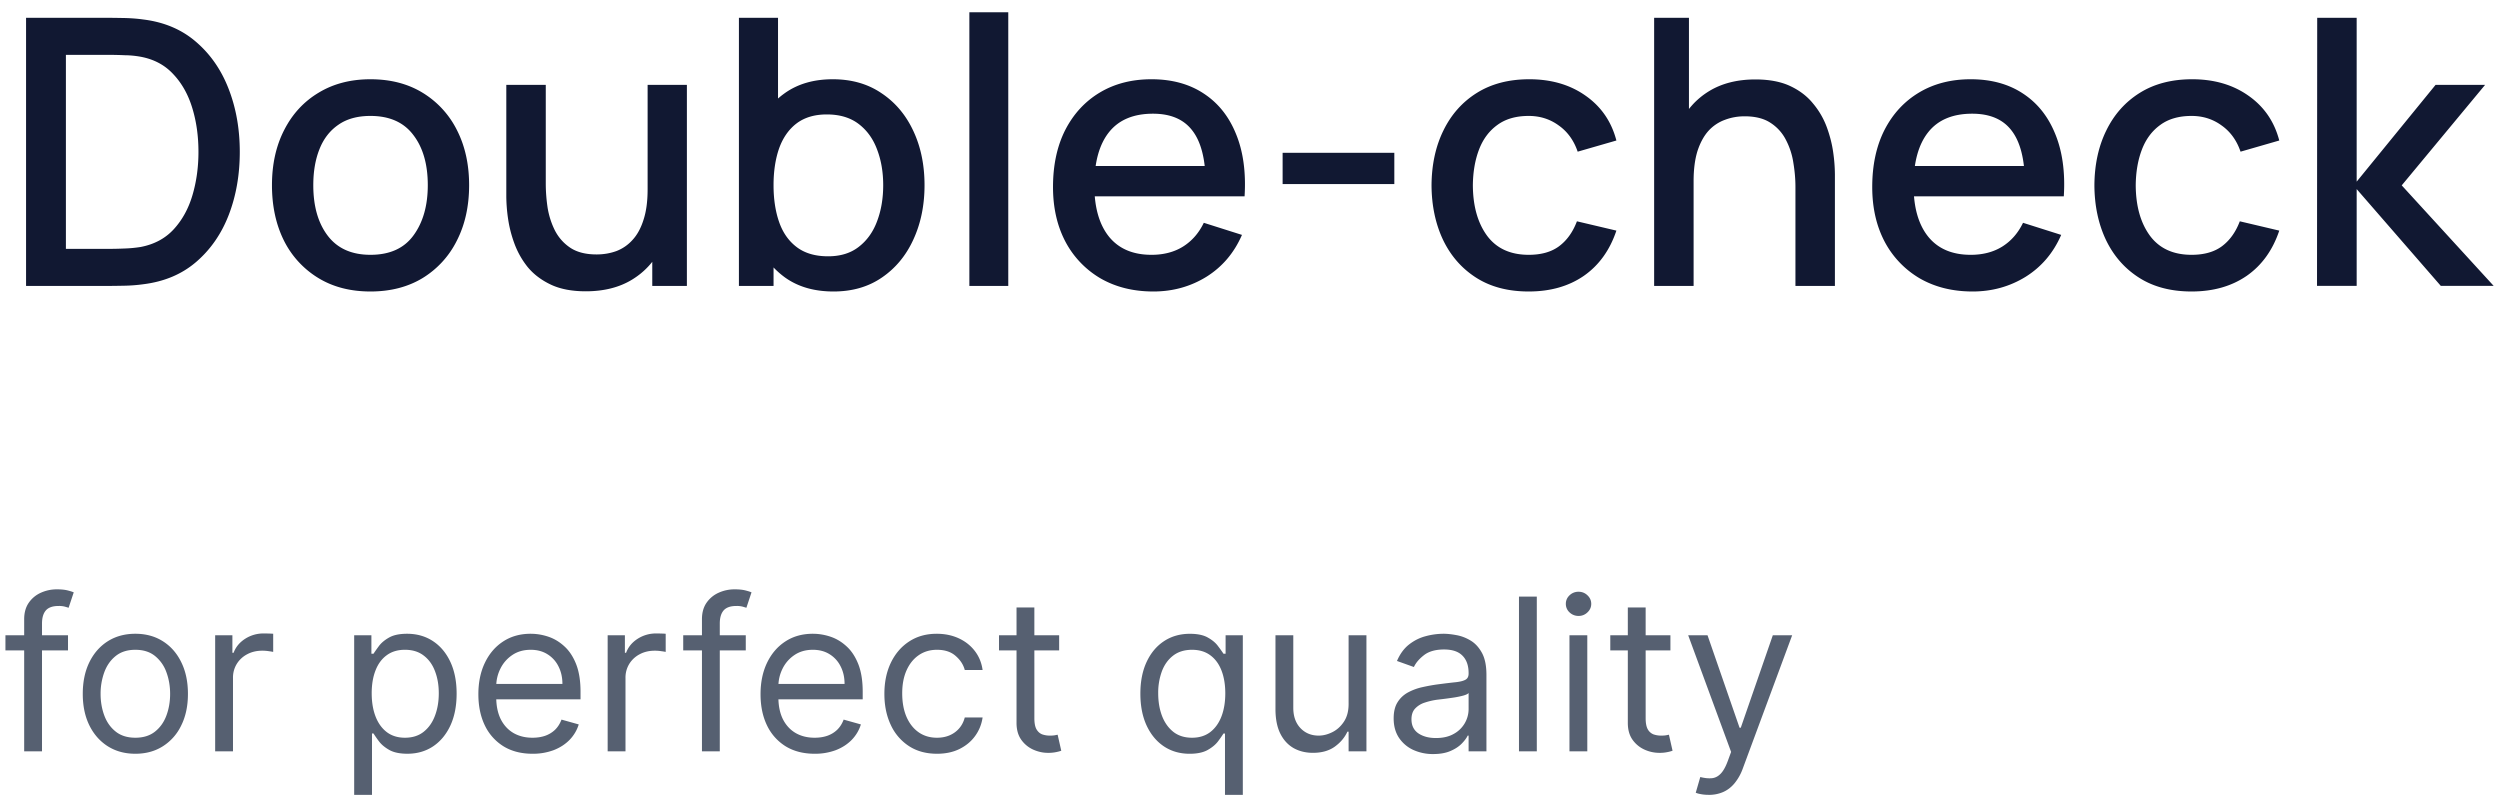 <svg width="188" height="60" viewBox="0 0 188 60" fill="none" xmlns="http://www.w3.org/2000/svg"><path d="M1.96 21.5V1.34h6.314c.187 0 .532.005 1.036.014.513.01 1.003.047 1.47.112 1.577.196 2.903.76 3.976 1.694 1.083.933 1.9 2.119 2.45 3.556.55 1.428.826 2.996.826 4.704 0 1.717-.275 3.295-.826 4.732-.55 1.428-1.367 2.609-2.45 3.542-1.073.924-2.399 1.484-3.976 1.68-.467.065-.957.103-1.47.112-.504.01-.85.014-1.036.014H1.96Zm2.996-2.786h3.318c.317 0 .695-.01 1.134-.028a9.64 9.64 0 0 0 1.162-.112c1.027-.196 1.857-.64 2.492-1.33.644-.7 1.115-1.559 1.414-2.576.299-1.017.448-2.1.448-3.248 0-1.185-.154-2.282-.462-3.29-.308-1.017-.784-1.867-1.428-2.548-.635-.69-1.456-1.13-2.464-1.316a6.99 6.99 0 0 0-1.176-.112 26.965 26.965 0 0 0-1.12-.028H4.956v14.588Zm22.902 3.206c-1.512 0-2.823-.34-3.934-1.022a6.888 6.888 0 0 1-2.576-2.814c-.597-1.204-.896-2.59-.896-4.158 0-1.577.308-2.963.924-4.158.616-1.204 1.48-2.137 2.59-2.8 1.11-.672 2.408-1.008 3.892-1.008 1.512 0 2.823.34 3.934 1.022a6.887 6.887 0 0 1 2.576 2.814c.607 1.195.91 2.571.91 4.13 0 1.577-.308 2.968-.924 4.172a6.887 6.887 0 0 1-2.576 2.814c-1.11.672-2.417 1.008-3.92 1.008Zm0-2.758c1.447 0 2.525-.485 3.234-1.456.719-.98 1.078-2.24 1.078-3.78 0-1.577-.364-2.837-1.092-3.78-.719-.952-1.792-1.428-3.22-1.428-.98 0-1.787.224-2.422.672-.635.439-1.106 1.05-1.414 1.834-.308.775-.462 1.675-.462 2.702 0 1.587.364 2.856 1.092 3.808.728.952 1.797 1.428 3.206 1.428Zm16.195 2.744c-1.046 0-1.923-.168-2.633-.504-.709-.336-1.288-.775-1.736-1.316a6.316 6.316 0 0 1-1.008-1.792 9.2 9.2 0 0 1-.476-1.89 12.2 12.2 0 0 1-.126-1.624v-8.4h2.968v7.434c0 .588.047 1.195.14 1.82.103.616.29 1.19.56 1.722.28.532.668.961 1.163 1.288.503.327 1.157.49 1.96.49.522 0 1.017-.084 1.483-.252a3.11 3.11 0 0 0 1.218-.84c.355-.383.63-.887.826-1.512.206-.625.308-1.386.308-2.282l1.82.686c0 1.372-.256 2.585-.77 3.64-.513 1.045-1.25 1.862-2.212 2.45-.96.588-2.123.882-3.485.882Zm4.998-.406v-4.368h-.35V6.38h2.953V21.5H49.05Zm13.628.42c-1.447 0-2.66-.35-3.64-1.05-.98-.71-1.722-1.666-2.226-2.87-.504-1.204-.756-2.562-.756-4.074s.247-2.87.742-4.074c.504-1.204 1.241-2.151 2.212-2.842.98-.7 2.184-1.05 3.612-1.05 1.419 0 2.641.35 3.668 1.05 1.036.69 1.834 1.638 2.394 2.842.56 1.195.84 2.553.84 4.074 0 1.512-.28 2.875-.84 4.088-.55 1.204-1.34 2.156-2.366 2.856-1.017.7-2.23 1.05-3.64 1.05Zm-7.112-.42V1.34h2.94v9.282h-.336V21.5h-2.604Zm6.706-2.226c.933 0 1.703-.238 2.31-.714.616-.476 1.073-1.115 1.372-1.918.308-.812.462-1.717.462-2.716 0-.99-.154-1.885-.462-2.688-.299-.803-.76-1.442-1.386-1.918-.625-.476-1.423-.714-2.394-.714-.915 0-1.67.224-2.268.672-.588.448-1.027 1.073-1.316 1.876-.28.803-.42 1.727-.42 2.772 0 1.045.14 1.97.42 2.772.28.803.723 1.433 1.33 1.89.607.457 1.39.686 2.352.686ZM72.896 21.5V.92h2.926V21.5h-2.926Zm13.836.42c-1.502 0-2.823-.327-3.962-.98a6.97 6.97 0 0 1-2.646-2.758c-.625-1.185-.938-2.557-.938-4.116 0-1.652.308-3.085.924-4.298.626-1.213 1.494-2.151 2.604-2.814 1.111-.663 2.404-.994 3.878-.994 1.54 0 2.852.36 3.934 1.078 1.083.71 1.89 1.722 2.422 3.038.542 1.316.756 2.88.644 4.69h-2.926v-1.064c-.018-1.755-.354-3.052-1.008-3.892-.644-.84-1.628-1.26-2.954-1.26-1.465 0-2.566.462-3.304 1.386-.737.924-1.106 2.259-1.106 4.004 0 1.661.37 2.95 1.106 3.864.738.905 1.802 1.358 3.192 1.358.915 0 1.704-.205 2.366-.616.672-.42 1.195-1.017 1.568-1.792l2.87.91c-.588 1.353-1.479 2.403-2.674 3.15-1.194.737-2.524 1.106-3.99 1.106Zm-5.39-7.154v-2.282h10.794v2.282H81.342Zm15.111-.924V11.49h8.4v2.352h-8.4Zm18.506 8.078c-1.549 0-2.865-.345-3.948-1.036-1.082-.69-1.913-1.638-2.492-2.842-.569-1.204-.858-2.571-.868-4.102.01-1.559.308-2.935.896-4.13.588-1.204 1.428-2.147 2.52-2.828s2.404-1.022 3.934-1.022c1.652 0 3.062.41 4.228 1.232 1.176.821 1.951 1.946 2.324 3.374l-2.912.84c-.289-.85-.765-1.507-1.428-1.974-.653-.476-1.404-.714-2.254-.714-.961 0-1.75.229-2.366.686-.616.448-1.073 1.064-1.372 1.848-.298.784-.452 1.68-.462 2.688.01 1.559.364 2.819 1.064 3.78.71.961 1.755 1.442 3.136 1.442.943 0 1.704-.215 2.282-.644.588-.439 1.036-1.064 1.344-1.876l2.968.7c-.494 1.475-1.311 2.609-2.45 3.402-1.138.784-2.52 1.176-4.144 1.176Zm20.058-.42v-7.434c0-.588-.051-1.19-.154-1.806a5.406 5.406 0 0 0-.56-1.736 3.28 3.28 0 0 0-1.162-1.288c-.494-.327-1.143-.49-1.946-.49-.522 0-1.017.089-1.484.266a3.099 3.099 0 0 0-1.232.826c-.345.383-.62.887-.826 1.512-.196.625-.294 1.386-.294 2.282l-1.82-.686c0-1.372.257-2.58.77-3.626.514-1.055 1.251-1.876 2.212-2.464.962-.588 2.124-.882 3.486-.882 1.046 0 1.923.168 2.632.504.71.336 1.284.78 1.722 1.33a5.945 5.945 0 0 1 1.022 1.778c.234.644.392 1.274.476 1.89a12.2 12.2 0 0 1 .126 1.624v8.4h-2.968Zm-10.626 0V1.34h2.618v10.878h.35V21.5h-2.968Zm23.947.42c-1.503 0-2.823-.327-3.962-.98a6.974 6.974 0 0 1-2.646-2.758c-.625-1.185-.938-2.557-.938-4.116 0-1.652.308-3.085.924-4.298.625-1.213 1.493-2.151 2.604-2.814 1.111-.663 2.403-.994 3.878-.994 1.54 0 2.851.36 3.934 1.078 1.083.71 1.89 1.722 2.422 3.038.541 1.316.756 2.88.644 4.69h-2.926v-1.064c-.019-1.755-.355-3.052-1.008-3.892-.644-.84-1.629-1.26-2.954-1.26-1.465 0-2.567.462-3.304 1.386-.737.924-1.106 2.259-1.106 4.004 0 1.661.369 2.95 1.106 3.864.737.905 1.801 1.358 3.192 1.358.915 0 1.703-.205 2.366-.616.672-.42 1.195-1.017 1.568-1.792l2.87.91c-.588 1.353-1.479 2.403-2.674 3.15-1.195.737-2.525 1.106-3.99 1.106Zm-5.39-7.154v-2.282h10.794v2.282h-10.794Zm21.859 7.154c-1.549 0-2.865-.345-3.948-1.036-1.083-.69-1.913-1.638-2.492-2.842-.569-1.204-.859-2.571-.868-4.102.009-1.559.308-2.935.896-4.13.588-1.204 1.428-2.147 2.52-2.828s2.403-1.022 3.934-1.022c1.652 0 3.061.41 4.228 1.232 1.176.821 1.951 1.946 2.324 3.374l-2.912.84c-.289-.85-.765-1.507-1.428-1.974-.653-.476-1.405-.714-2.254-.714-.961 0-1.75.229-2.366.686-.616.448-1.073 1.064-1.372 1.848-.299.784-.453 1.68-.462 2.688.009 1.559.364 2.819 1.064 3.78.709.961 1.755 1.442 3.136 1.442.943 0 1.703-.215 2.282-.644.588-.439 1.036-1.064 1.344-1.876l2.968.7c-.495 1.475-1.311 2.609-2.45 3.402-1.139.784-2.52 1.176-4.144 1.176Zm9.432-.42.014-20.16h2.968v12.32l5.936-7.28h3.724l-6.272 7.56 6.916 7.56h-3.976l-6.328-7.28v7.28h-2.982Z" fill="#111832"/><path d="M5.114 47.773v1.136H.409v-1.136h4.705ZM1.818 56.5v-9.932c0-.5.118-.916.352-1.25.235-.333.54-.583.915-.75.375-.166.771-.25 1.188-.25.33 0 .598.027.807.08.208.053.363.102.465.147l-.386 1.16a6.67 6.67 0 0 0-.284-.086 1.722 1.722 0 0 0-.466-.05c-.443 0-.763.11-.96.334-.193.224-.29.552-.29.983V56.5H1.82Zm8.361.182c-.788 0-1.48-.188-2.074-.563-.59-.375-1.053-.9-1.386-1.574-.33-.674-.495-1.462-.495-2.363 0-.91.165-1.703.495-2.38.333-.679.795-1.205 1.386-1.58.595-.375 1.286-.563 2.074-.563.788 0 1.477.188 2.068.563.595.375 1.057.901 1.386 1.58.334.677.5 1.47.5 2.38 0 .901-.166 1.69-.5 2.363a3.769 3.769 0 0 1-1.386 1.574c-.59.375-1.28.563-2.068.563Zm0-1.205c.598 0 1.09-.153 1.477-.46.387-.307.673-.71.858-1.21.186-.5.279-1.042.279-1.625 0-.584-.093-1.127-.279-1.63a2.749 2.749 0 0 0-.858-1.222c-.386-.311-.879-.466-1.477-.466-.599 0-1.09.155-1.477.466-.387.31-.673.717-.858 1.221a4.68 4.68 0 0 0-.279 1.63c0 .584.093 1.126.279 1.626.185.5.471.903.858 1.21.386.307.878.46 1.477.46ZM16.18 56.5v-8.727h1.296v1.318h.09c.16-.432.448-.782.864-1.051a2.542 2.542 0 0 1 1.41-.404c.098 0 .221.002.369.006s.26.01.335.017v1.364a3.999 3.999 0 0 0-.313-.051 3.076 3.076 0 0 0-.505-.04c-.424 0-.803.089-1.136.267-.33.174-.591.416-.785.727a1.96 1.96 0 0 0-.284 1.051V56.5h-1.34Zm10.454 3.273v-12h1.295v1.386h.16c.098-.151.234-.345.408-.58.178-.238.432-.45.762-.636.333-.19.784-.284 1.352-.284.735 0 1.382.184 1.943.551.56.368.998.889 1.313 1.563.314.674.471 1.47.471 2.386 0 .924-.157 1.726-.471 2.404-.315.674-.75 1.197-1.307 1.568-.557.367-1.2.55-1.927.55-.56 0-1.009-.092-1.346-.278-.337-.189-.597-.403-.778-.642a8.623 8.623 0 0 1-.42-.602h-.115v4.614h-1.34Zm1.318-7.637c0 .66.096 1.24.29 1.745.193.5.475.892.846 1.176.371.28.826.42 1.364.42.56 0 1.028-.147 1.403-.443.379-.3.663-.7.852-1.204.194-.508.29-1.072.29-1.694 0-.613-.094-1.166-.284-1.659-.185-.496-.468-.888-.847-1.176-.375-.291-.846-.437-1.414-.437-.546 0-1.004.138-1.375.414-.372.273-.652.656-.841 1.148-.19.489-.284 1.059-.284 1.71Zm12.09 4.546c-.84 0-1.566-.186-2.175-.557a3.737 3.737 0 0 1-1.404-1.568c-.326-.674-.489-1.459-.489-2.352 0-.894.163-1.682.49-2.364.329-.686.787-1.22 1.374-1.602.591-.387 1.28-.58 2.068-.58.455 0 .904.076 1.347.227.443.152.846.398 1.21.739.364.337.654.784.87 1.34.215.558.323 1.243.323 2.058v.568H36.93v-1.16h5.364c0-.492-.099-.931-.296-1.317a2.226 2.226 0 0 0-.83-.915c-.355-.224-.776-.335-1.26-.335-.535 0-.997.132-1.387.397a2.616 2.616 0 0 0-.892 1.023c-.209.42-.313.871-.313 1.352v.773c0 .66.114 1.218.341 1.676.231.455.551.801.96 1.04.41.235.885.352 1.427.352.352 0 .67-.049.954-.147.288-.103.536-.254.745-.455.208-.205.369-.458.482-.761l1.296.363c-.137.44-.366.826-.688 1.16-.322.329-.72.587-1.193.772a4.426 4.426 0 0 1-1.596.273Zm5.654-.182v-8.727h1.296v1.318h.09c.16-.432.447-.782.864-1.051a2.542 2.542 0 0 1 1.41-.404c.098 0 .22.002.368.006s.26.01.336.017v1.364a4.016 4.016 0 0 0-.313-.051 3.077 3.077 0 0 0-.505-.04c-.425 0-.804.089-1.137.267-.33.174-.59.416-.784.727a1.96 1.96 0 0 0-.284 1.051V56.5h-1.341Zm10.386-8.727v1.136h-4.704v-1.136h4.704ZM52.787 56.5v-9.932c0-.5.117-.916.352-1.25.235-.333.54-.583.915-.75a2.89 2.89 0 0 1 1.188-.25c.329 0 .598.027.806.08.209.053.364.102.466.147l-.386 1.16a6.628 6.628 0 0 0-.284-.086 1.723 1.723 0 0 0-.466-.05c-.443 0-.763.11-.96.334-.194.224-.29.552-.29.983V56.5h-1.341Zm8.474.182c-.84 0-1.566-.186-2.176-.557a3.738 3.738 0 0 1-1.403-1.568c-.326-.674-.489-1.459-.489-2.352 0-.894.163-1.682.489-2.364.33-.686.788-1.22 1.375-1.602.59-.387 1.28-.58 2.068-.58.455 0 .903.076 1.347.227.443.152.846.398 1.21.739.364.337.653.784.87 1.34.215.558.323 1.243.323 2.058v.568h-6.727v-1.16h5.363c0-.492-.098-.931-.295-1.317a2.226 2.226 0 0 0-.83-.915c-.356-.224-.776-.335-1.261-.335-.534 0-.996.132-1.386.397a2.615 2.615 0 0 0-.892 1.023c-.209.42-.313.871-.313 1.352v.773c0 .66.114 1.218.341 1.676.231.455.551.801.96 1.04.41.235.885.352 1.426.352.353 0 .67-.049.955-.147.288-.103.536-.254.744-.455.209-.205.37-.458.483-.761l1.296.363c-.137.44-.366.826-.688 1.16-.322.329-.72.587-1.193.772a4.426 4.426 0 0 1-1.597.273Zm9.2 0c-.819 0-1.523-.193-2.114-.58a3.777 3.777 0 0 1-1.364-1.596c-.318-.678-.477-1.453-.477-2.324 0-.887.163-1.669.488-2.347.33-.682.788-1.214 1.375-1.596.591-.387 1.28-.58 2.069-.58.613 0 1.166.114 1.659.341.492.227.895.545 1.21.955.314.409.51.886.585 1.431h-1.34c-.103-.397-.33-.75-.683-1.056-.348-.311-.818-.466-1.409-.466-.522 0-.98.136-1.375.409-.39.269-.695.65-.914 1.142-.217.488-.324 1.062-.324 1.721 0 .675.106 1.262.318 1.762.216.5.519.888.909 1.164.394.277.856.415 1.386.415.349 0 .665-.06.95-.181.283-.122.524-.296.72-.523.198-.228.338-.5.421-.819h1.341c-.076.516-.263.98-.563 1.393-.295.409-.687.734-1.176.977-.484.239-1.049.358-1.693.358Zm9.187-8.91v1.137h-4.523v-1.136h4.523Zm-3.205-2.09h1.341V54c0 .379.055.663.165.852.114.186.257.31.432.375.178.06.365.091.562.091.148 0 .27-.007.364-.023l.227-.045.273 1.205c-.091.034-.218.068-.38.102a2.8 2.8 0 0 1-.62.057c-.379 0-.75-.082-1.114-.245a2.212 2.212 0 0 1-.897-.744c-.235-.333-.353-.754-.353-1.261v-8.682Zm15.676 14.09V55.16h-.113a8.63 8.63 0 0 1-.42.602c-.183.239-.442.453-.78.642-.336.186-.785.279-1.346.279-.727 0-1.37-.184-1.926-.551-.557-.371-.992-.894-1.307-1.569-.314-.677-.471-1.479-.471-2.403 0-.917.157-1.712.471-2.386.315-.675.752-1.195 1.313-1.563.56-.367 1.208-.55 1.943-.55.568 0 1.017.094 1.346.283.334.186.588.398.762.637.178.234.316.428.415.58h.159v-1.387h1.295v12h-1.34Zm-2.477-4.295c.538 0 .993-.14 1.364-.42.37-.284.653-.676.846-1.176.194-.504.29-1.086.29-1.745 0-.651-.095-1.221-.284-1.71-.19-.492-.47-.875-.841-1.148-.371-.276-.83-.414-1.375-.414-.568 0-1.042.146-1.42.437-.375.288-.658.68-.847 1.176a4.675 4.675 0 0 0-.278 1.66c0 .62.094 1.185.284 1.693.193.503.477.905.852 1.204.379.296.848.443 1.409.443Zm11.773-2.545v-5.16h1.341V56.5h-1.341v-1.477h-.091c-.205.443-.523.82-.955 1.13-.431.307-.977.46-1.636.46-.546 0-1.03-.119-1.455-.357-.424-.243-.757-.606-1-1.091-.242-.489-.363-1.104-.363-1.847v-5.545h1.34v5.454c0 .637.179 1.144.535 1.523.36.379.818.568 1.375.568.333 0 .672-.085 1.017-.255.348-.171.64-.432.875-.785.238-.352.358-.8.358-1.346Zm6.365 3.773a3.548 3.548 0 0 1-1.506-.313 2.582 2.582 0 0 1-1.074-.915c-.265-.401-.397-.886-.397-1.454 0-.5.098-.906.295-1.216.197-.315.46-.56.79-.739a4.14 4.14 0 0 1 1.091-.398c.401-.09.805-.162 1.21-.215.53-.069.96-.12 1.29-.154.333-.038.575-.1.727-.187.155-.087.233-.239.233-.455v-.045c0-.561-.153-.997-.46-1.307-.303-.31-.764-.466-1.381-.466-.64 0-1.142.14-1.506.42-.363.28-.619.58-.767.898l-1.272-.454c.227-.53.53-.944.909-1.24.382-.298.799-.507 1.25-.624a5.184 5.184 0 0 1 1.341-.182c.28 0 .602.034.965.102.368.065.722.2 1.063.404.345.204.631.513.858.926.227.413.341.966.341 1.659v5.75h-1.341v-1.182h-.068c-.091.19-.243.392-.455.608-.212.216-.494.4-.846.551-.353.152-.783.228-1.29.228Zm.204-1.205c.531 0 .978-.104 1.341-.313a2.128 2.128 0 0 0 1.114-1.846v-1.227c-.057.068-.182.13-.375.187a6.29 6.29 0 0 1-.659.142 29.629 29.629 0 0 1-1.284.17 5.13 5.13 0 0 0-.978.222 1.687 1.687 0 0 0-.727.45c-.182.196-.273.465-.273.806 0 .466.173.818.518 1.057.348.235.789.352 1.323.352Zm7.584-10.636V56.5h-1.341V44.864h1.341Zm2.456 11.636v-8.727h1.341V56.5h-1.341Zm.682-10.182a.953.953 0 0 1-.676-.267.857.857 0 0 1-.279-.642c0-.25.093-.464.279-.642a.953.953 0 0 1 .676-.267c.261 0 .485.089.67.267.19.178.285.392.285.642s-.095.464-.285.642a.932.932 0 0 1-.67.267Zm6.91 1.455v1.136h-4.522v-1.136h4.522Zm-3.204-2.091h1.341V54c0 .379.055.663.165.852a.85.85 0 0 0 .431.375c.178.06.366.091.563.091.148 0 .269-.007.364-.023l.227-.045.273 1.205a2.733 2.733 0 0 1-.381.102 2.8 2.8 0 0 1-.619.057 2.7 2.7 0 0 1-1.114-.245 2.215 2.215 0 0 1-.898-.744c-.235-.333-.352-.754-.352-1.261v-8.682Zm6.085 14.09c-.227 0-.43-.018-.608-.056a1.597 1.597 0 0 1-.369-.102l.341-1.182c.326.083.613.113.863.09.25-.022.472-.134.665-.334.197-.198.377-.518.54-.96l.25-.683-3.227-8.772h1.454l2.409 6.954h.091l2.409-6.954h1.455l-3.705 10a3.77 3.77 0 0 1-.619 1.119c-.246.3-.532.52-.858.665a2.646 2.646 0 0 1-1.091.216Z" fill="#566071"/></svg>